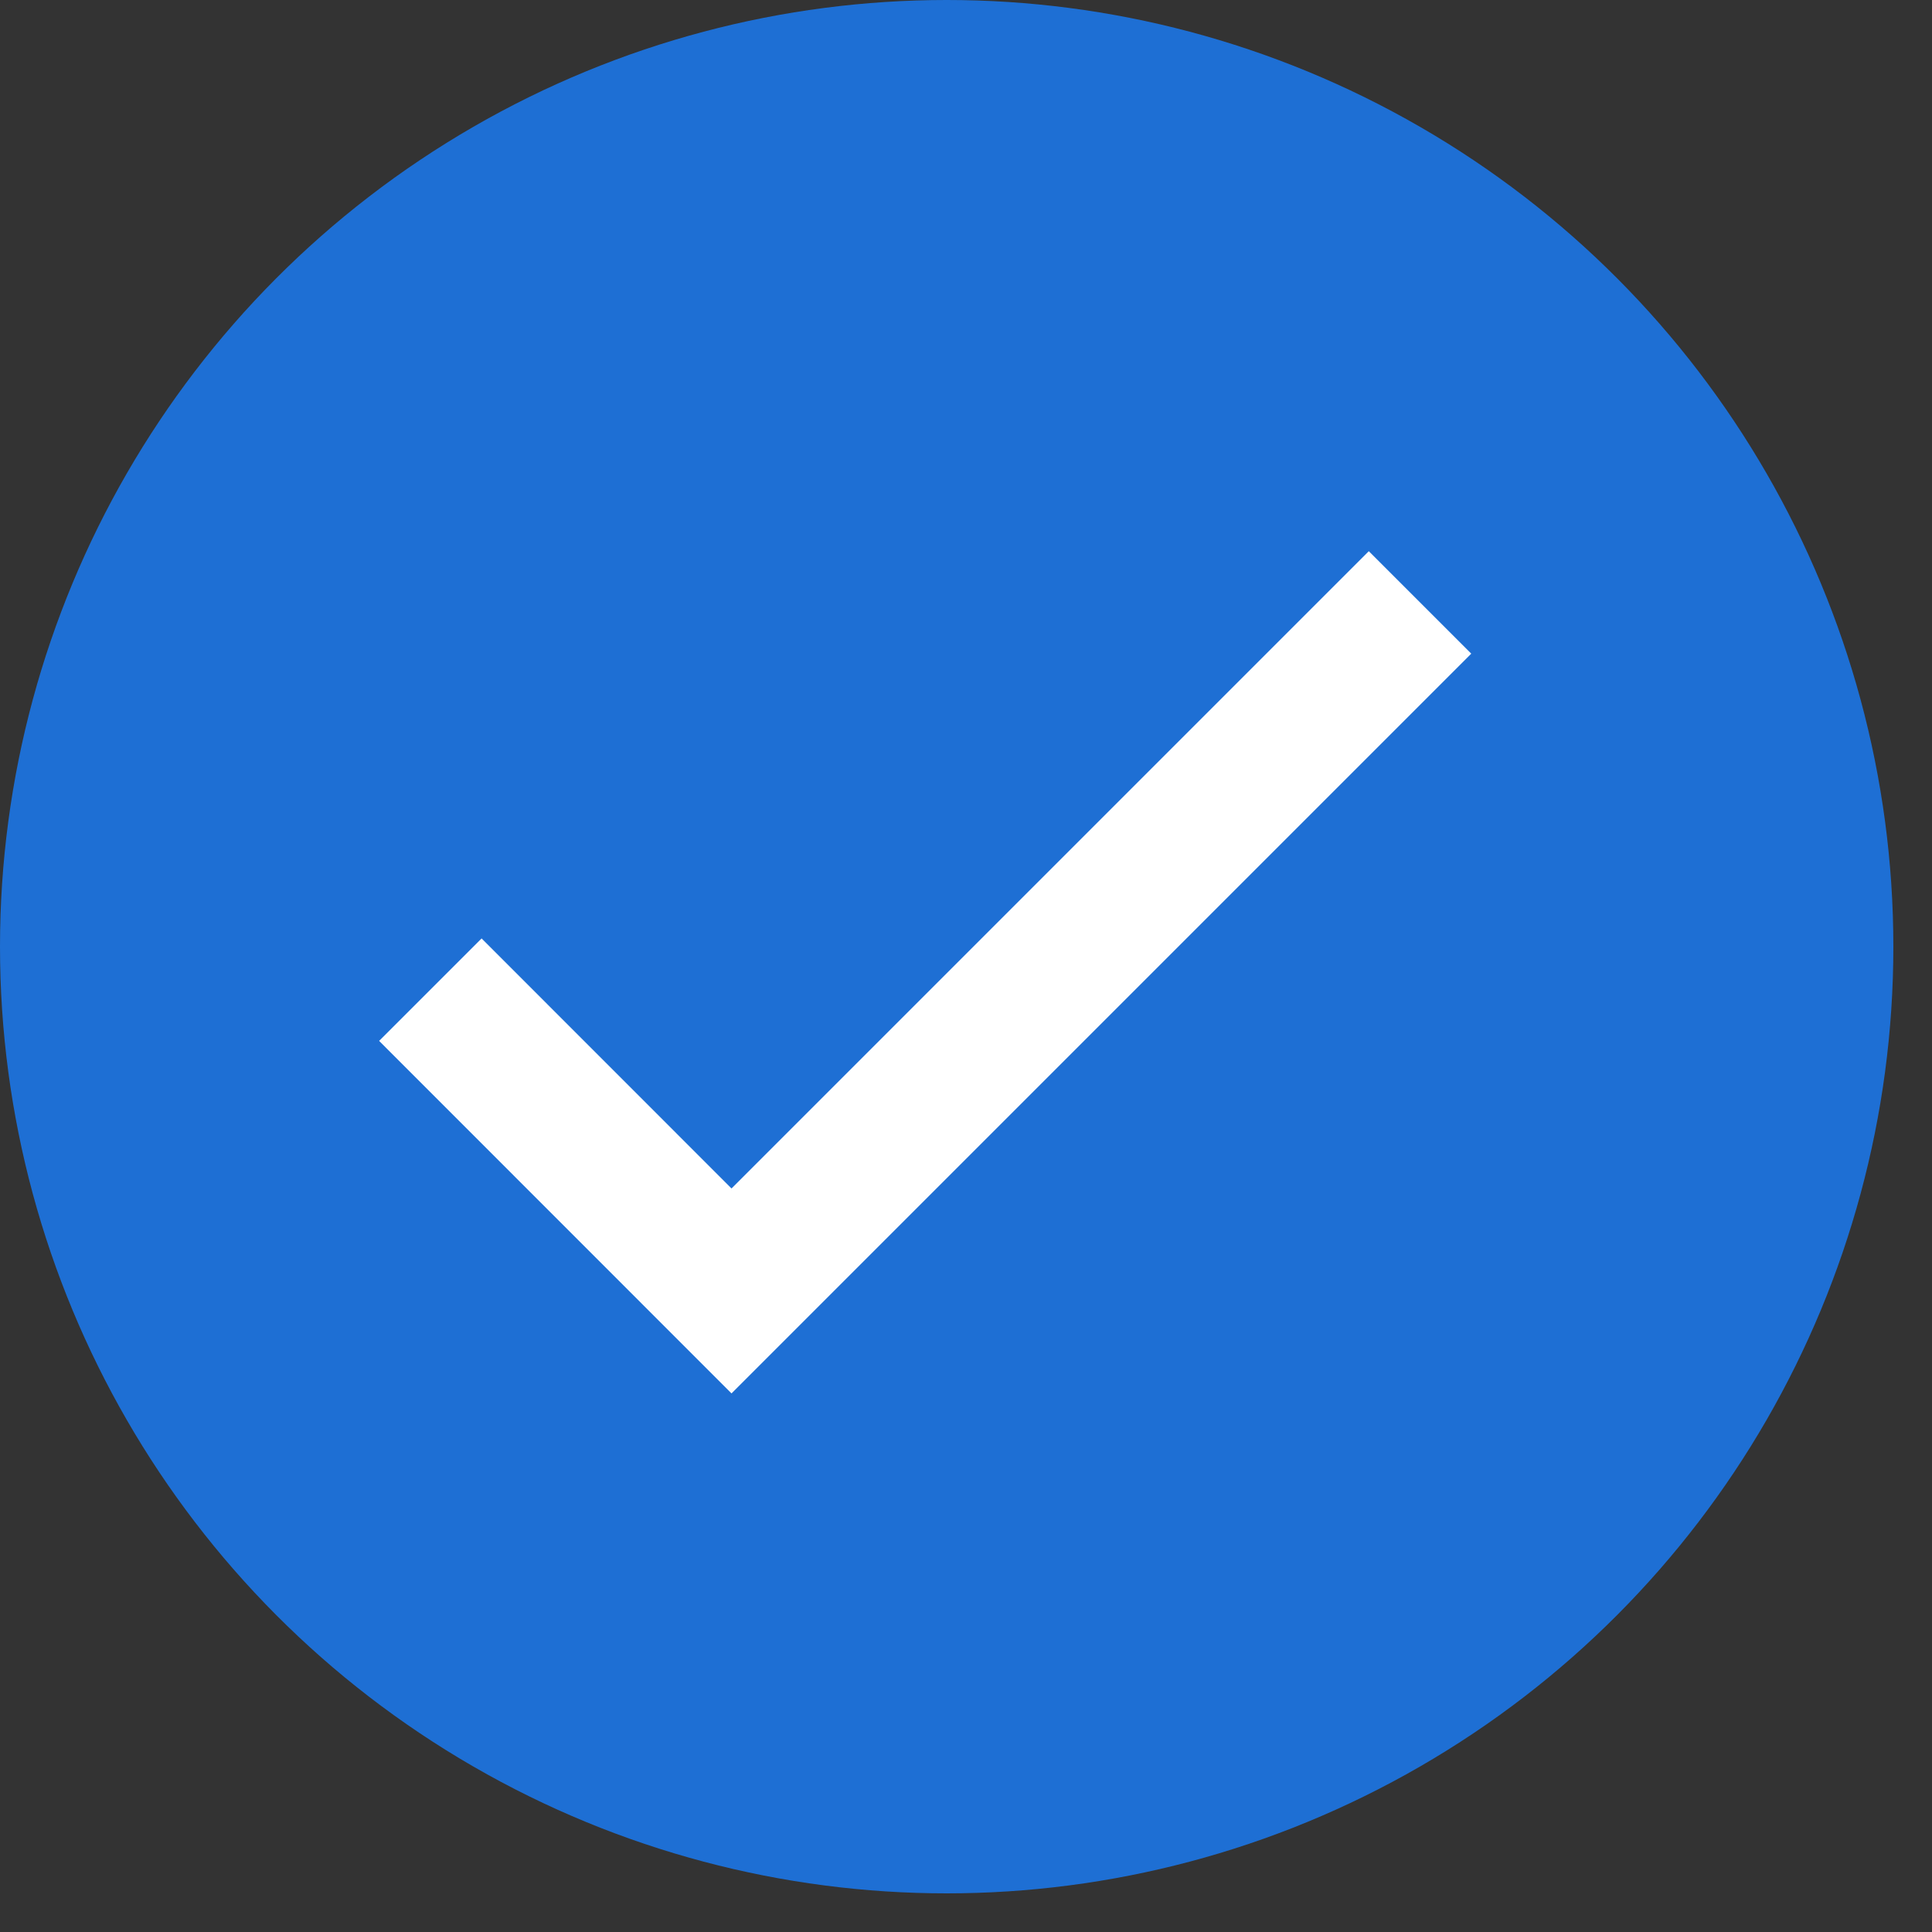 <?xml version="1.0" encoding="UTF-8"?>
<svg width="16px" height="16px" viewBox="0 0 16 16" version="1.1" xmlns="http://www.w3.org/2000/svg" xmlns:xlink="http://www.w3.org/1999/xlink">
    <rect x="0" y="0" width="16" height="16" fill="#333333" stroke="none"/>
    <!-- Generator: Sketch 54.1 (76490) - https://sketchapp.com -->
    <title>Misc/Rounded Checkbox</title>
    <desc>Created with Sketch.</desc>
    <g id="Page-1" stroke="none" stroke-width="1" fill="none" fill-rule="evenodd">
        <g id="Misc/Rounded-Checkbox">
            <circle id="Background" fill="#1E6FD4" cx="7.84" cy="7.84" r="7.84"></circle>
            <polyline id="Check" stroke="#FFFFFF" stroke-width="1.2" points="3.564 8.196 6.058 10.691 11.76 4.989"></polyline>
        </g>
    </g>
</svg>